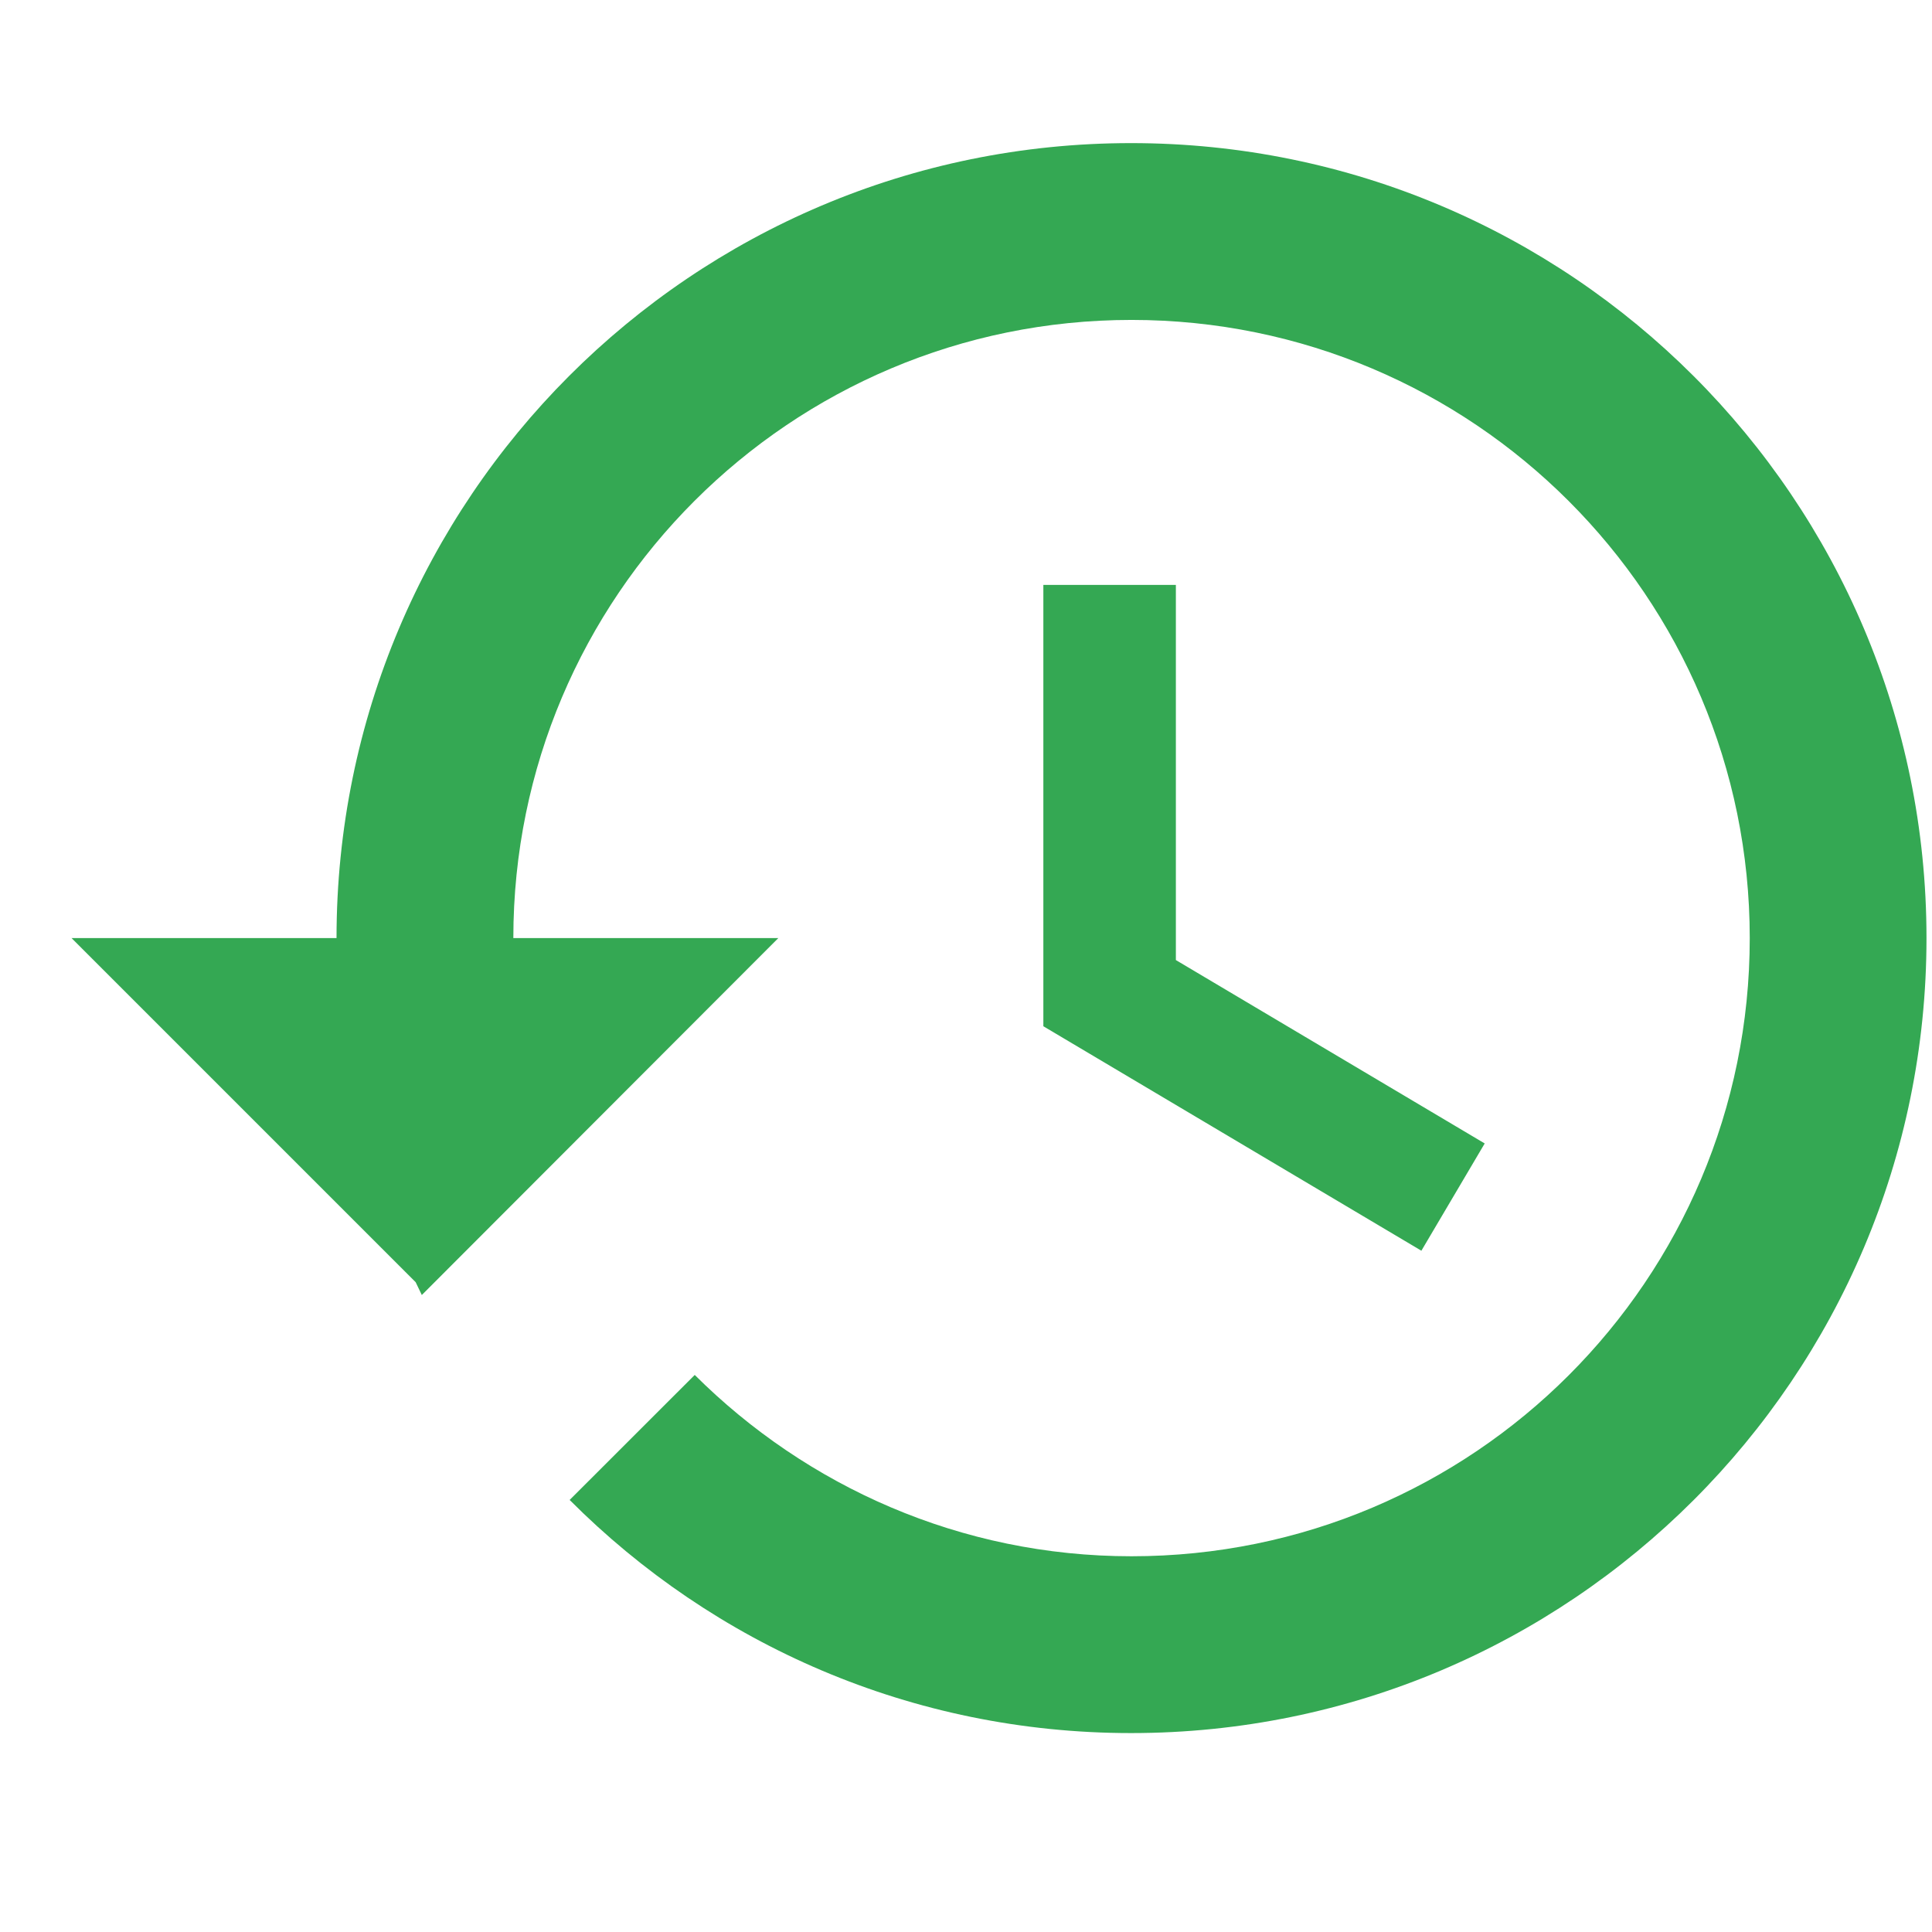 <svg width="27" height="27" viewBox="0 0 27 27" fill="none" xmlns="http://www.w3.org/2000/svg">
<path d="M14.581 8.174V14.342L19.864 17.479L20.749 15.98L16.433 13.417V8.174H14.581Z" fill="#34A853"/>
<path d="M15.807 2C9.668 2 4.703 6.976 4.703 13.11H1L5.809 17.919L5.895 18.098L10.877 13.11H7.174C7.174 8.336 11.045 4.471 15.813 4.471C20.581 4.471 24.453 8.336 24.453 13.11C24.453 17.884 20.587 21.749 15.813 21.749C13.424 21.749 11.271 20.771 9.709 19.215L7.961 20.962C9.969 22.976 12.741 24.22 15.807 24.22C21.947 24.22 26.923 19.244 26.923 13.11C26.923 6.976 21.947 2 15.807 2Z" fill="#34A853"/>
</svg>

